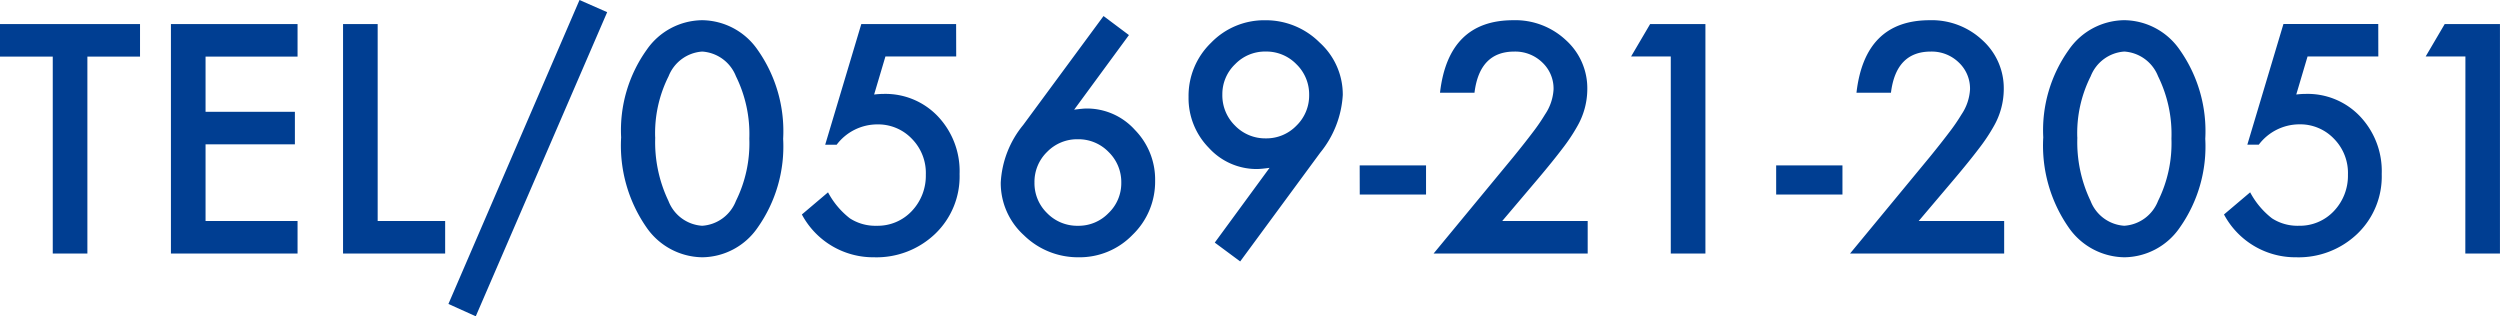 <svg xmlns="http://www.w3.org/2000/svg" width="205.322" height="25.977"><path d="M7.177 4.651v16.174H4.333V4.651H0V1.978h11.5v2.673zm17.261 0h-7.556V9.18h7.337v2.673h-7.337v6.3h7.556v2.672h-10.4V1.977h10.4zm6.58-2.673v16.174h5.542v2.673h-8.386V1.977zM47.595 0l2.271 1-10.792 24.976-2.246-1.013zm3.418 11.279a11.361 11.361 0 012.1-7.19 5.6 5.6 0 014.553-2.429 5.6 5.6 0 014.553 2.429 11.574 11.574 0 012.1 7.312 11.553 11.553 0 01-2.1 7.3 5.587 5.587 0 01-4.541 2.429 5.651 5.651 0 01-4.565-2.429 11.768 11.768 0 01-2.1-7.422zm2.8.012a11.168 11.168 0 001.086 5.212 3.185 3.185 0 002.771 2.039 3.2 3.2 0 002.771-2.039 10.65 10.65 0 001.1-5.115 10.724 10.724 0 00-1.1-5.127 3.2 3.2 0 00-2.771-2.026 3.2 3.2 0 00-2.759 2.026 10.4 10.4 0 00-1.103 5.03zm24.719-6.653h-5.813l-.928 3.125q.208-.024.4-.037t.348-.012a5.931 5.931 0 014.5 1.855 6.54 6.54 0 011.77 4.724 6.52 6.52 0 01-2 4.907 6.974 6.974 0 01-5.044 1.93 6.64 6.64 0 01-5.908-3.515l2.148-1.819a6.658 6.658 0 001.794 2.136 3.855 3.855 0 002.209.61 3.836 3.836 0 002.869-1.2 4.206 4.206 0 001.16-2.991 4 4 0 00-1.147-2.954 3.83 3.83 0 00-2.871-1.18 4.184 4.184 0 00-3.308 1.672h-.94l2.966-9.912h7.788zm12.1-3.32l2.087 1.563-4.5 6.128q.366-.049.623-.073t.4-.024a5.3 5.3 0 013.967 1.758 5.819 5.819 0 011.66 4.175 6.062 6.062 0 01-1.855 4.443 6.042 6.042 0 01-4.44 1.842 6.344 6.344 0 01-4.492-1.819 5.78 5.78 0 01-1.892-4.309 8.111 8.111 0 011.843-4.736zm1.458 13.707a3.453 3.453 0 00-1.038-2.539 3.445 3.445 0 00-2.527-1.05 3.439 3.439 0 00-2.527 1.039 3.425 3.425 0 00-1.038 2.515 3.425 3.425 0 001.038 2.515 3.453 3.453 0 002.539 1.038 3.41 3.41 0 002.5-1.038 3.389 3.389 0 001.053-2.48zm9.765 6.447l-2.087-1.547 4.5-6.14q-.366.049-.623.073t-.415.024a5.3 5.3 0 01-3.955-1.746 5.819 5.819 0 01-1.66-4.175 6.056 6.056 0 011.843-4.443 6.062 6.062 0 014.443-1.855 6.252 6.252 0 014.48 1.831 5.75 5.75 0 011.9 4.3 8.25 8.25 0 01-1.855 4.749zM100.39 7.751a3.482 3.482 0 001.038 2.563 3.445 3.445 0 002.527 1.05 3.425 3.425 0 002.514-1.039 3.445 3.445 0 001.05-2.527 3.445 3.445 0 00-1.05-2.527 3.439 3.439 0 00-2.527-1.038 3.41 3.41 0 00-2.5 1.038 3.389 3.389 0 00-1.052 2.48zm11.279 5.835h5.45v2.393h-5.444zm11.707 4.565h7.019v2.674h-12.658l6.543-7.922q.964-1.184 1.617-2.051a15.589 15.589 0 00.995-1.453 4.083 4.083 0 00.7-2.063 2.94 2.94 0 00-.928-2.209 3.185 3.185 0 00-2.295-.891q-2.856 0-3.271 3.381h-2.832q.684-5.957 6.018-5.957a6.079 6.079 0 014.321 1.636 5.313 5.313 0 011.758 4.053 6.157 6.157 0 01-.818 3.015 14.771 14.771 0 01-1.215 1.825q-.8 1.056-2.02 2.5zm13.843-13.513h-3.259l1.563-2.661h4.541v18.848h-2.845zm8.655 8.948h5.445v2.393h-5.444zm11.707 4.565h7.019v2.674h-12.659l6.543-7.922q.964-1.184 1.617-2.051a15.589 15.589 0 00.995-1.453 4.083 4.083 0 00.7-2.063 2.94 2.94 0 00-.928-2.209 3.185 3.185 0 00-2.295-.891q-2.856 0-3.271 3.381h-2.832q.684-5.957 6.018-5.957a6.079 6.079 0 014.321 1.636 5.313 5.313 0 011.758 4.053 6.157 6.157 0 01-.818 3.015 14.771 14.771 0 01-1.215 1.825q-.8 1.056-2.02 2.5zm10.229-6.873a11.361 11.361 0 012.1-7.19 5.6 5.6 0 014.553-2.429 5.6 5.6 0 014.553 2.429 11.574 11.574 0 012.1 7.312 11.553 11.553 0 01-2.1 7.3 5.587 5.587 0 01-4.541 2.43 5.651 5.651 0 01-4.565-2.429 11.768 11.768 0 01-2.1-7.422zm2.8.012a11.168 11.168 0 001.086 5.212 3.185 3.185 0 002.771 2.039 3.2 3.2 0 002.771-2.039 10.65 10.65 0 001.1-5.115 10.724 10.724 0 00-1.1-5.127 3.2 3.2 0 00-2.771-2.026 3.2 3.2 0 00-2.759 2.026 10.4 10.4 0 00-1.103 5.031zm24.719-6.653h-5.811l-.928 3.125q.208-.024.4-.037t.348-.012a5.931 5.931 0 014.5 1.855 6.54 6.54 0 011.77 4.724 6.52 6.52 0 01-2 4.907 6.974 6.974 0 01-5.046 1.931 6.64 6.64 0 01-5.908-3.516l2.148-1.819a6.658 6.658 0 001.794 2.136 3.855 3.855 0 002.209.61 3.836 3.836 0 002.869-1.2 4.206 4.206 0 001.16-2.991 4 4 0 00-1.147-2.954 3.83 3.83 0 00-2.869-1.184 4.184 4.184 0 00-3.308 1.672h-.94l2.966-9.912h7.788zm7.153 0h-3.263l1.563-2.661h4.537v18.849h-2.844z" fill="#003e92"/></svg>
